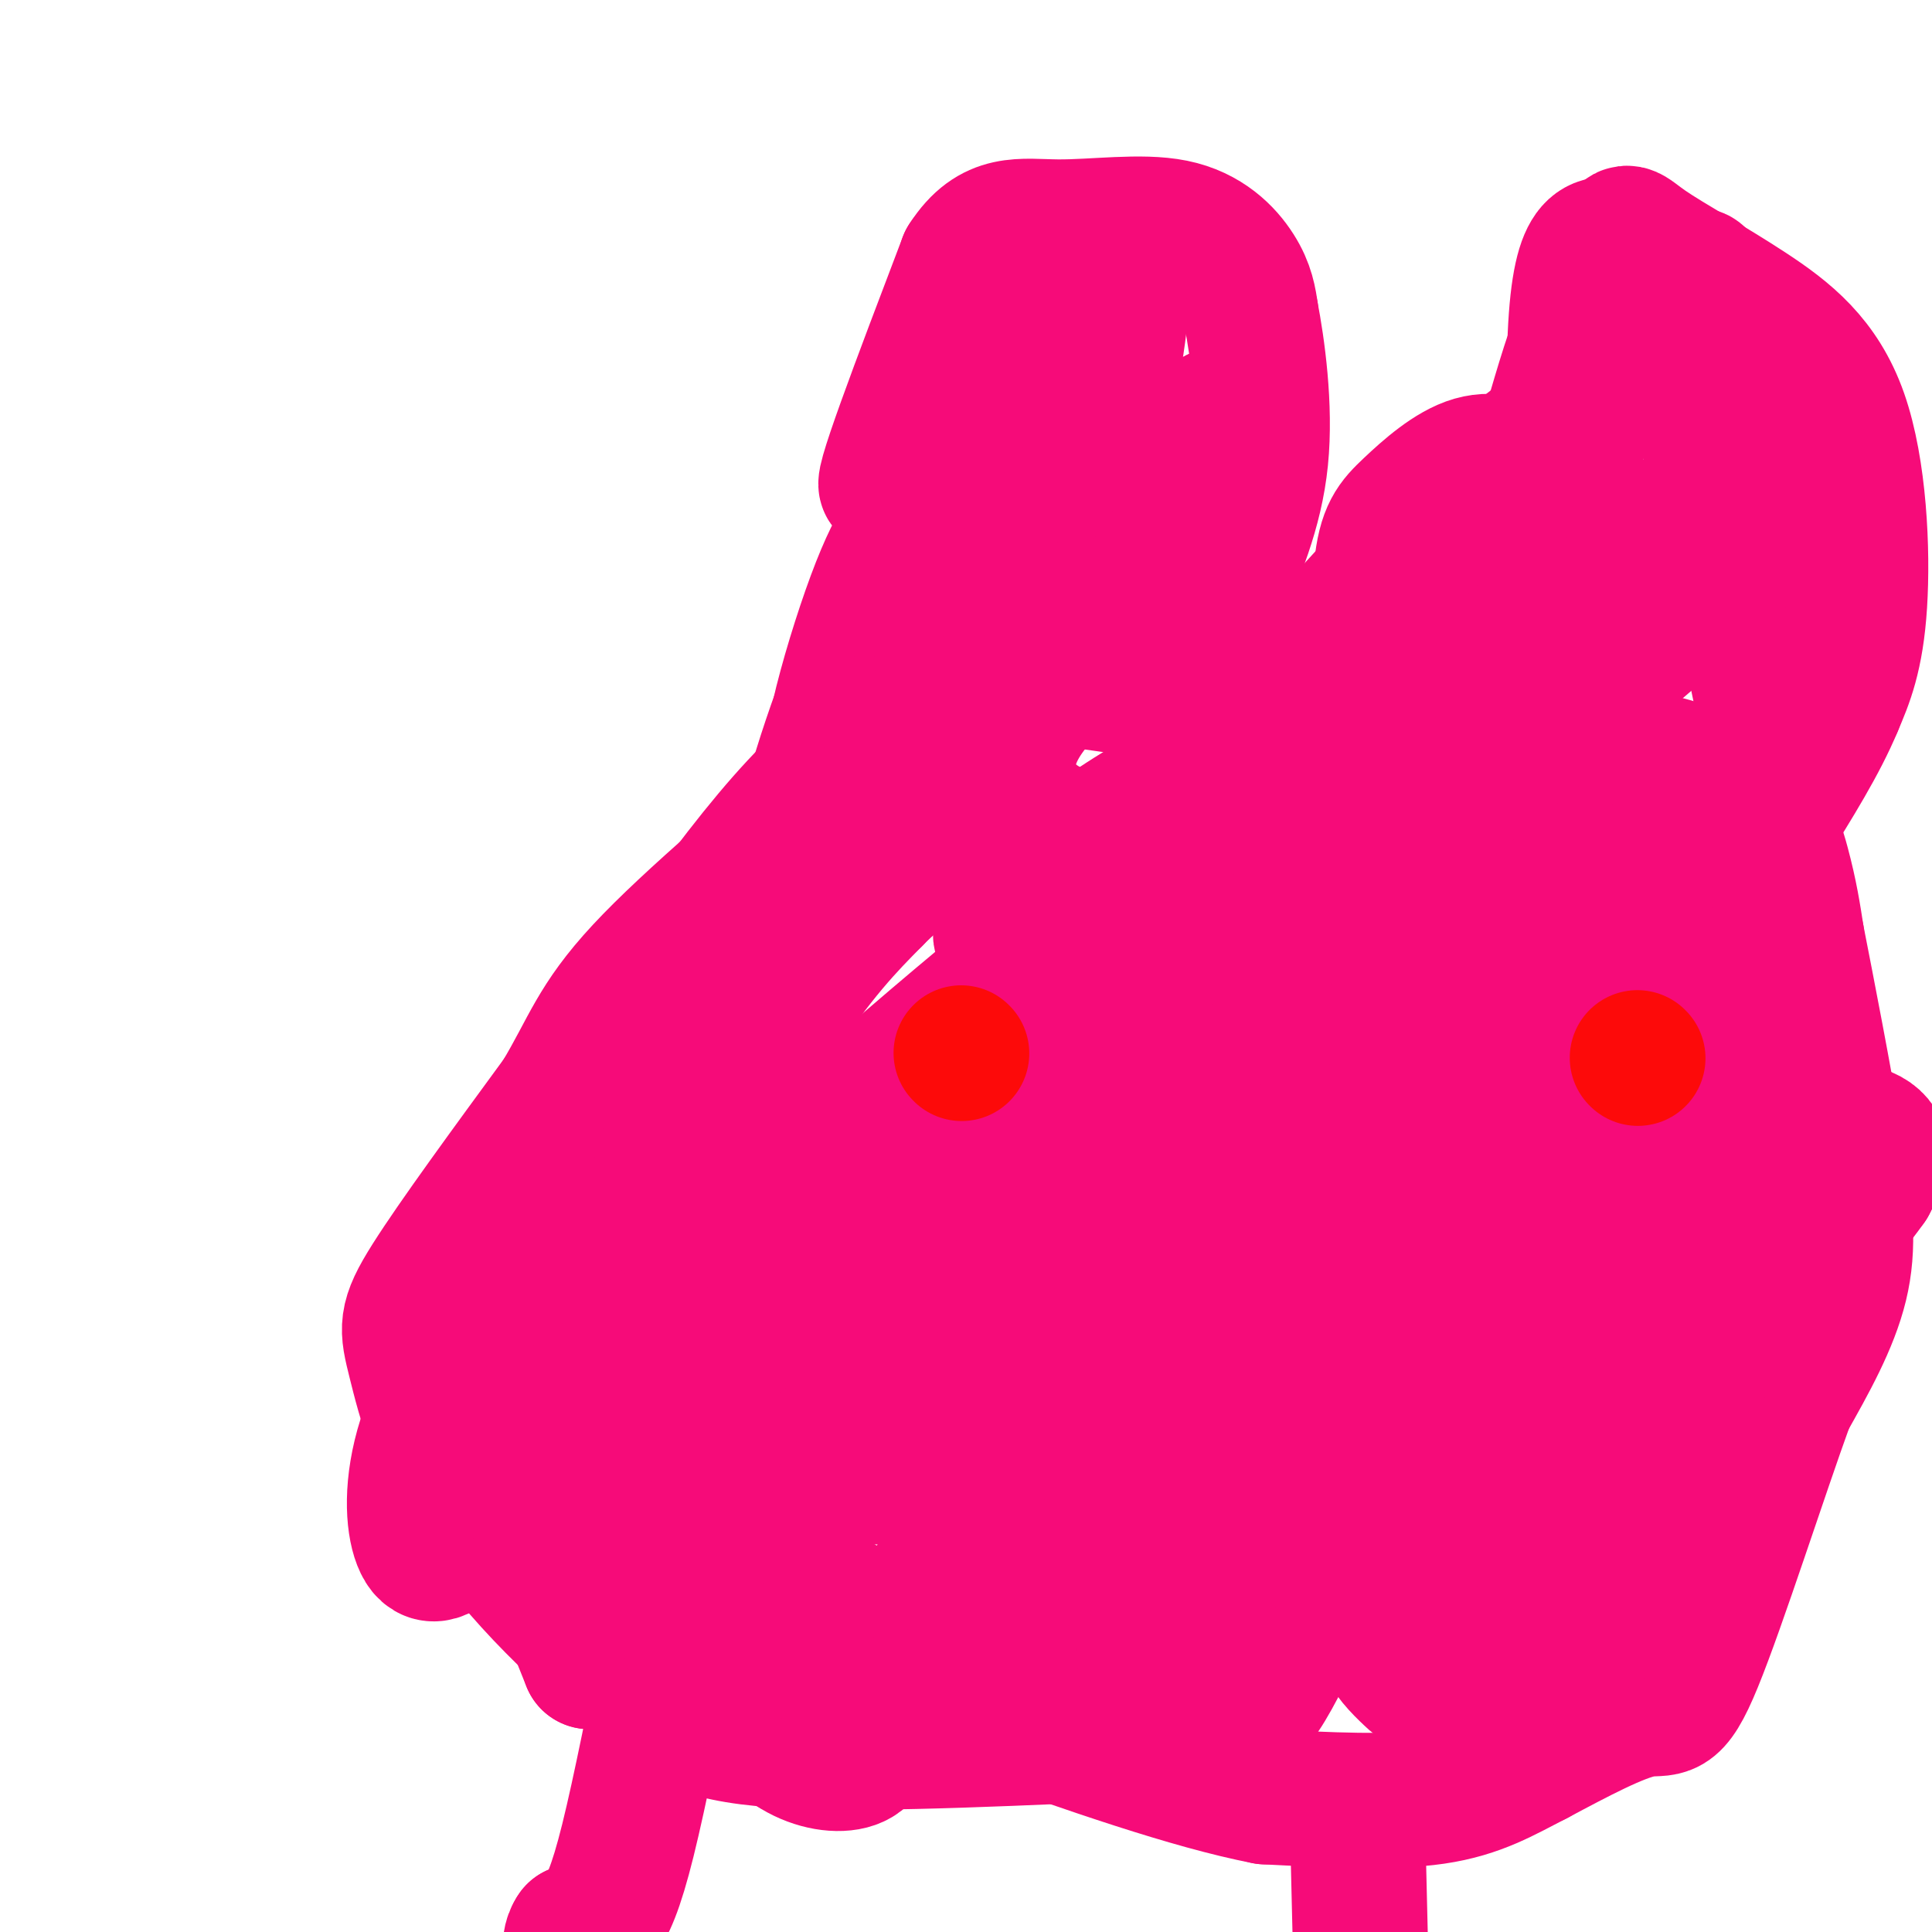 <svg viewBox='0 0 400 400' version='1.1' xmlns='http://www.w3.org/2000/svg' xmlns:xlink='http://www.w3.org/1999/xlink'><g fill='none' stroke='#F60B79' stroke-width='28' stroke-linecap='round' stroke-linejoin='round'><path d='M182,127c-7.111,21.733 -14.222,43.467 -15,44c-0.778,0.533 4.778,-20.133 12,-36c7.222,-15.867 16.111,-26.933 25,-38'/><path d='M204,97c-2.901,9.136 -22.654,50.974 -29,59c-6.346,8.026 0.715,-17.762 6,-32c5.285,-14.238 8.796,-16.925 9,-13c0.204,3.925 -2.898,14.463 -6,25'/><path d='M184,136c-3.401,9.588 -8.904,21.059 -7,19c1.904,-2.059 11.213,-17.650 20,-29c8.787,-11.350 17.051,-18.461 21,-20c3.949,-1.539 3.584,2.495 0,11c-3.584,8.505 -10.388,21.482 -13,22c-2.612,0.518 -1.032,-11.423 -1,-16c0.032,-4.577 -1.484,-1.788 -3,1'/><path d='M201,124c-2.500,3.333 -7.250,11.167 -12,19'/><path d='M203,157c-10.956,10.044 -21.911,20.089 -20,17c1.911,-3.089 16.689,-19.311 20,-23c3.311,-3.689 -4.844,5.156 -13,14'/><path d='M190,165c-3.000,3.167 -4.000,4.083 -5,5'/><path d='M163,225c0.000,0.000 2.000,0.000 2,0'/><path d='M225,250c0.000,0.000 0.100,0.100 0.1,0.1'/><path d='M156,271c-0.778,13.844 -1.556,27.689 0,37c1.556,9.311 5.444,14.089 10,18c4.556,3.911 9.778,6.956 15,10'/><path d='M181,336c4.405,0.738 7.917,-2.417 12,-8c4.083,-5.583 8.738,-13.595 6,-22c-2.738,-8.405 -12.869,-17.202 -23,-26'/><path d='M176,280c-6.333,-5.167 -10.667,-5.083 -15,-5'/><path d='M209,118c10.644,2.600 21.289,5.200 33,11c11.711,5.800 24.489,14.800 34,19c9.511,4.200 15.756,3.600 22,3'/><path d='M298,151c14.357,1.548 39.250,3.917 53,9c13.750,5.083 16.357,12.881 18,19c1.643,6.119 2.321,10.560 3,15'/><path d='M372,194c2.083,10.607 5.792,29.625 8,43c2.208,13.375 2.917,21.107 1,29c-1.917,7.893 -6.458,15.946 -11,24'/><path d='M370,290c-5.607,15.452 -14.125,42.083 -19,54c-4.875,11.917 -6.107,9.119 -11,10c-4.893,0.881 -13.446,5.440 -22,10'/><path d='M318,364c-6.533,3.333 -11.867,6.667 -21,8c-9.133,1.333 -22.067,0.667 -35,0'/><path d='M262,372c-15.500,-3.000 -36.750,-10.500 -58,-18'/><path d='M204,354c-11.833,-3.500 -12.417,-3.250 -13,-3'/><path d='M230,359c-28.083,1.250 -56.167,2.500 -72,1c-15.833,-1.500 -19.417,-5.750 -23,-10'/><path d='M135,350c-10.675,-7.624 -25.861,-21.683 -35,-35c-9.139,-13.317 -12.230,-25.893 -14,-33c-1.770,-7.107 -2.220,-8.745 3,-17c5.220,-8.255 16.110,-23.128 27,-38'/><path d='M116,227c5.933,-9.867 7.267,-15.533 17,-26c9.733,-10.467 27.867,-25.733 46,-41'/><path d='M179,160c7.667,-6.833 3.833,-3.417 0,0'/><path d='M139,338c-3.244,16.444 -6.489,32.889 -9,43c-2.511,10.111 -4.289,13.889 -6,16c-1.711,2.111 -3.356,2.556 -5,3'/><path d='M119,400c-1.000,1.333 -1.000,3.167 -1,5'/><path d='M281,375c0.000,0.000 1.000,42.000 1,42'/><path d='M201,121c6.867,-25.400 13.733,-50.800 11,-52c-2.733,-1.200 -15.067,21.800 -20,29c-4.933,7.200 -2.467,-1.400 0,-10'/><path d='M192,88c4.381,-11.381 15.333,-34.833 13,-30c-2.333,4.833 -17.952,37.952 -21,42c-3.048,4.048 6.476,-20.976 16,-46'/><path d='M200,54c5.522,-8.587 11.325,-7.054 19,-7c7.675,0.054 17.220,-1.370 24,0c6.780,1.370 10.794,5.534 13,9c2.206,3.466 2.603,6.233 3,9'/><path d='M259,65c1.311,6.778 3.089,19.222 2,30c-1.089,10.778 -5.044,19.889 -9,29'/><path d='M286,153c-0.370,-13.603 -0.740,-27.206 0,-35c0.740,-7.794 2.590,-9.780 6,-13c3.410,-3.220 8.380,-7.675 13,-9c4.620,-1.325 8.892,0.478 11,2c2.108,1.522 2.054,2.761 2,4'/><path d='M318,102c2.978,4.844 9.422,14.956 12,26c2.578,11.044 1.289,23.022 0,35'/><path d='M330,163c-1.289,-13.311 -4.511,-64.089 -4,-89c0.511,-24.911 4.756,-23.956 9,-23'/><path d='M335,51c1.764,-4.138 1.674,-2.985 6,0c4.326,2.985 13.067,7.800 21,13c7.933,5.200 15.059,10.785 19,22c3.941,11.215 4.697,28.062 4,39c-0.697,10.938 -2.849,15.969 -5,21'/><path d='M380,146c-3.167,7.667 -8.583,16.333 -14,25'/><path d='M330,231c1.567,0.298 3.134,0.596 -3,8c-6.134,7.404 -19.971,21.913 -31,31c-11.029,9.087 -19.252,12.752 -24,15c-4.748,2.248 -6.021,3.077 -9,3c-2.979,-0.077 -7.664,-1.062 -11,-3c-3.336,-1.938 -5.322,-4.830 4,-14c9.322,-9.170 29.954,-24.617 44,-33c14.046,-8.383 21.507,-9.701 29,-11c7.493,-1.299 15.017,-2.581 18,-2c2.983,0.581 1.424,3.023 -8,11c-9.424,7.977 -26.712,21.488 -44,35'/><path d='M295,271c-15.148,10.674 -31.020,19.861 -37,22c-5.980,2.139 -2.070,-2.768 0,-6c2.070,-3.232 2.300,-4.789 9,-12c6.700,-7.211 19.871,-20.075 31,-28c11.129,-7.925 20.218,-10.911 30,-13c9.782,-2.089 20.259,-3.280 24,0c3.741,3.280 0.747,11.032 -6,21c-6.747,9.968 -17.248,22.151 -26,32c-8.752,9.849 -15.757,17.363 -23,23c-7.243,5.637 -14.725,9.398 -18,8c-3.275,-1.398 -2.343,-7.953 -2,-12c0.343,-4.047 0.098,-5.585 5,-12c4.902,-6.415 14.951,-17.708 25,-29'/><path d='M307,265c9.401,-7.647 20.404,-12.264 26,-14c5.596,-1.736 5.787,-0.590 9,-1c3.213,-0.410 9.450,-2.375 5,7c-4.450,9.375 -19.585,30.089 -32,45c-12.415,14.911 -22.110,24.019 -29,26c-6.890,1.981 -10.974,-3.166 -12,-11c-1.026,-7.834 1.008,-18.356 6,-29c4.992,-10.644 12.943,-21.410 21,-29c8.057,-7.590 16.220,-12.005 21,-15c4.780,-2.995 6.179,-4.570 9,-2c2.821,2.570 7.065,9.287 9,14c1.935,4.713 1.559,7.423 -1,16c-2.559,8.577 -7.303,23.022 -12,33c-4.697,9.978 -9.349,15.489 -14,21'/><path d='M313,326c-4.390,4.926 -8.366,6.742 -13,7c-4.634,0.258 -9.925,-1.041 -13,-2c-3.075,-0.959 -3.932,-1.577 -6,-5c-2.068,-3.423 -5.346,-9.652 -3,-18c2.346,-8.348 10.316,-18.815 16,-25c5.684,-6.185 9.082,-8.087 14,-10c4.918,-1.913 11.354,-3.836 16,-5c4.646,-1.164 7.500,-1.568 13,0c5.500,1.568 13.644,5.109 19,10c5.356,4.891 7.923,11.133 6,22c-1.923,10.867 -8.336,26.360 -15,35c-6.664,8.640 -13.578,10.428 -22,12c-8.422,1.572 -18.350,2.926 -24,3c-5.650,0.074 -7.021,-1.134 -9,-3c-1.979,-1.866 -4.565,-4.390 -6,-8c-1.435,-3.610 -1.717,-8.305 -2,-13'/><path d='M284,326c1.816,-7.611 7.358,-20.137 14,-29c6.642,-8.863 14.386,-14.061 22,-17c7.614,-2.939 15.097,-3.618 19,-4c3.903,-0.382 4.225,-0.466 7,2c2.775,2.466 8.003,7.482 9,15c0.997,7.518 -2.236,17.539 -3,23c-0.764,5.461 0.942,6.362 -7,12c-7.942,5.638 -25.532,16.013 -37,19c-11.468,2.987 -16.815,-1.415 -21,-6c-4.185,-4.585 -7.210,-9.354 -7,-17c0.210,-7.646 3.653,-18.167 6,-24c2.347,-5.833 3.598,-6.976 7,-10c3.402,-3.024 8.954,-7.930 15,-10c6.046,-2.070 12.584,-1.306 18,1c5.416,2.306 9.708,6.153 14,10'/><path d='M340,291c3.777,4.261 6.221,9.915 6,16c-0.221,6.085 -3.107,12.601 -4,16c-0.893,3.399 0.208,3.682 -6,7c-6.208,3.318 -19.724,9.671 -26,12c-6.276,2.329 -5.311,0.635 -8,0c-2.689,-0.635 -9.030,-0.211 -12,-7c-2.970,-6.789 -2.569,-20.792 1,-32c3.569,-11.208 10.304,-19.622 16,-27c5.696,-7.378 10.351,-13.720 21,-21c10.649,-7.280 27.290,-15.499 39,-19c11.710,-3.501 18.489,-2.286 21,0c2.511,2.286 0.756,5.643 -1,9'/><path d='M387,245c-5.381,7.672 -18.332,22.352 -30,33c-11.668,10.648 -22.051,17.266 -35,25c-12.949,7.734 -28.463,16.586 -39,21c-10.537,4.414 -16.096,4.390 -19,0c-2.904,-4.390 -3.151,-13.146 4,-25c7.151,-11.854 21.700,-26.806 31,-34c9.300,-7.194 13.350,-6.629 16,-5c2.650,1.629 3.900,4.323 0,11c-3.900,6.677 -12.950,17.339 -22,28'/><path d='M293,299c-9.212,8.772 -21.243,16.703 -37,24c-15.757,7.297 -35.239,13.961 -41,13c-5.761,-0.961 2.198,-9.548 11,-20c8.802,-10.452 18.448,-22.770 34,-35c15.552,-12.230 37.011,-24.371 46,-28c8.989,-3.629 5.509,1.254 3,7c-2.509,5.746 -4.048,12.355 -14,25c-9.952,12.645 -28.317,31.328 -41,43c-12.683,11.672 -19.684,16.335 -23,17c-3.316,0.665 -2.947,-2.667 -2,-6c0.947,-3.333 2.474,-6.666 4,-10'/><path d='M233,329c3.631,-5.701 10.708,-14.953 15,-20c4.292,-5.047 5.800,-5.889 10,-8c4.200,-2.111 11.092,-5.492 15,-4c3.908,1.492 4.832,7.858 6,10c1.168,2.142 2.581,0.059 -2,11c-4.581,10.941 -15.156,34.907 -18,35c-2.844,0.093 2.045,-23.688 3,-29c0.955,-5.312 -2.022,7.844 -5,21'/><path d='M257,345c-2.462,5.147 -6.117,7.514 -9,9c-2.883,1.486 -4.992,2.091 -7,1c-2.008,-1.091 -3.913,-3.876 -4,-12c-0.087,-8.124 1.645,-21.585 2,-28c0.355,-6.415 -0.667,-5.782 7,-19c7.667,-13.218 24.024,-40.285 33,-54c8.976,-13.715 10.570,-14.077 17,-16c6.430,-1.923 17.694,-5.407 15,-4c-2.694,1.407 -19.347,7.703 -36,14'/><path d='M275,236c-6.957,2.166 -6.350,0.582 -7,0c-0.650,-0.582 -2.556,-0.163 0,-5c2.556,-4.837 9.575,-14.931 16,-24c6.425,-9.069 12.257,-17.114 19,-23c6.743,-5.886 14.399,-9.613 18,-10c3.601,-0.387 3.148,2.565 2,6c-1.148,3.435 -2.990,7.353 -7,12c-4.010,4.647 -10.188,10.021 -14,14c-3.812,3.979 -5.259,6.561 -16,9c-10.741,2.439 -30.776,4.733 -39,4c-8.224,-0.733 -4.635,-4.495 -2,-7c2.635,-2.505 4.318,-3.752 6,-5'/><path d='M251,207c7.067,-4.853 21.735,-14.486 36,-20c14.265,-5.514 28.126,-6.908 40,-7c11.874,-0.092 21.762,1.118 30,5c8.238,3.882 14.825,10.436 16,16c1.175,5.564 -3.062,10.136 -8,13c-4.938,2.864 -10.577,4.019 -16,5c-5.423,0.981 -10.629,1.789 -17,0c-6.371,-1.789 -13.908,-6.174 -17,-9c-3.092,-2.826 -1.741,-4.093 0,-6c1.741,-1.907 3.870,-4.453 6,-7'/><path d='M321,197c2.008,-1.923 4.029,-3.230 8,-4c3.971,-0.770 9.893,-1.003 11,3c1.107,4.003 -2.600,12.244 -4,16c-1.400,3.756 -0.494,3.029 -8,7c-7.506,3.971 -23.426,12.639 -36,17c-12.574,4.361 -21.803,4.414 -23,1c-1.197,-3.414 5.638,-10.297 13,-16c7.362,-5.703 15.251,-10.228 26,-14c10.749,-3.772 24.357,-6.792 33,-7c8.643,-0.208 12.322,2.396 16,5'/><path d='M357,205c2.814,1.955 1.848,4.343 -2,7c-3.848,2.657 -10.578,5.583 -16,7c-5.422,1.417 -9.535,1.325 -13,0c-3.465,-1.325 -6.281,-3.884 -8,-5c-1.719,-1.116 -2.342,-0.791 -1,-5c1.342,-4.209 4.647,-12.954 11,-20c6.353,-7.046 15.752,-12.394 16,-12c0.248,0.394 -8.655,6.528 -19,11c-10.345,4.472 -22.131,7.281 -32,9c-9.869,1.719 -17.820,2.348 -23,2c-5.180,-0.348 -7.590,-1.674 -10,-3'/><path d='M260,196c-3.088,-1.777 -5.808,-4.719 -6,-7c-0.192,-2.281 2.144,-3.900 -12,-4c-14.144,-0.100 -44.770,1.319 -37,-3c7.770,-4.319 53.934,-14.377 71,-18c17.066,-3.623 5.033,-0.812 -7,2'/><path d='M269,166c-6.178,1.588 -18.122,4.559 -31,11c-12.878,6.441 -26.689,16.352 -30,17c-3.311,0.648 3.879,-7.968 12,-15c8.121,-7.032 17.173,-12.481 24,-16c6.827,-3.519 11.428,-5.108 19,-6c7.572,-0.892 18.116,-1.086 23,-1c4.884,0.086 4.110,0.453 2,2c-2.110,1.547 -5.555,4.273 -9,7'/><path d='M279,165c-5.618,2.464 -15.164,5.123 -26,7c-10.836,1.877 -22.962,2.973 -31,1c-8.038,-1.973 -11.988,-7.015 -13,-12c-1.012,-4.985 0.914,-9.914 5,-15c4.086,-5.086 10.331,-10.331 17,-13c6.669,-2.669 13.763,-2.763 21,0c7.237,2.763 14.619,8.381 22,14'/><path d='M274,147c7.215,3.512 14.254,5.292 2,3c-12.254,-2.292 -43.799,-8.656 -61,-10c-17.201,-1.344 -20.057,2.330 -23,5c-2.943,2.670 -5.971,4.335 -9,6'/><path d='M183,151c-4.368,3.215 -10.789,8.254 -18,16c-7.211,7.746 -15.211,18.201 -25,32c-9.789,13.799 -21.368,30.943 -28,43c-6.632,12.057 -8.316,19.029 -10,26'/><path d='M102,268c-4.577,9.601 -11.021,20.604 -14,30c-2.979,9.396 -2.494,17.183 -1,21c1.494,3.817 3.998,3.662 8,-1c4.002,-4.662 9.501,-13.831 15,-23'/><path d='M110,295c8.005,-14.088 20.517,-37.807 21,-37c0.483,0.807 -11.062,26.140 -16,41c-4.938,14.860 -3.268,19.246 -1,25c2.268,5.754 5.134,12.877 8,20'/><path d='M122,344c6.044,-0.889 17.156,-13.111 25,-12c7.844,1.111 12.422,15.556 17,30'/><path d='M164,362c7.952,5.369 19.333,3.792 14,-5c-5.333,-8.792 -27.381,-24.798 -38,-37c-10.619,-12.202 -9.810,-20.601 -9,-29'/><path d='M131,291c2.467,11.622 13.133,55.178 16,63c2.867,7.822 -2.067,-20.089 -7,-48'/><path d='M140,306c-0.714,-9.810 1.000,-10.333 -4,-5c-5.000,5.333 -16.714,16.524 -19,12c-2.286,-4.524 4.857,-24.762 12,-45'/><path d='M129,268c7.822,-18.289 21.378,-41.511 31,-56c9.622,-14.489 15.311,-20.244 21,-26'/><path d='M181,186c5.916,-6.059 10.205,-8.205 15,-11c4.795,-2.795 10.097,-6.238 16,-3c5.903,3.238 12.407,13.157 16,19c3.593,5.843 4.275,7.612 5,14c0.725,6.388 1.493,17.397 0,27c-1.493,9.603 -5.246,17.802 -9,26'/><path d='M224,258c-2.942,6.533 -5.797,9.867 -5,7c0.797,-2.867 5.245,-11.934 10,-18c4.755,-6.066 9.816,-9.132 16,-12c6.184,-2.868 13.491,-5.537 17,-6c3.509,-0.463 3.219,1.282 4,2c0.781,0.718 2.632,0.411 1,4c-1.632,3.589 -6.747,11.074 -13,18c-6.253,6.926 -13.642,13.292 -21,18c-7.358,4.708 -14.684,7.757 -21,9c-6.316,1.243 -11.624,0.681 -14,-1c-2.376,-1.681 -1.822,-4.480 0,-8c1.822,-3.520 4.911,-7.760 8,-12'/><path d='M206,259c7.494,-6.828 22.228,-17.897 31,-23c8.772,-5.103 11.581,-4.239 15,-5c3.419,-0.761 7.448,-3.147 11,-2c3.552,1.147 6.628,5.827 6,11c-0.628,5.173 -4.959,10.839 -9,16c-4.041,5.161 -7.792,9.817 -17,18c-9.208,8.183 -23.872,19.894 -37,26c-13.128,6.106 -24.718,6.607 -30,5c-5.282,-1.607 -4.254,-5.322 -3,-11c1.254,-5.678 2.735,-13.320 5,-20c2.265,-6.680 5.314,-12.398 13,-22c7.686,-9.602 20.009,-23.089 30,-31c9.991,-7.911 17.652,-10.245 17,-6c-0.652,4.245 -9.615,15.070 -18,24c-8.385,8.930 -16.193,15.965 -24,23'/><path d='M134,321c9.692,-16.014 19.384,-32.028 32,-47c12.616,-14.972 28.157,-28.901 32,-34c3.843,-5.099 -4.012,-1.369 17,-13c21.012,-11.631 70.890,-38.623 55,-26c-15.890,12.623 -97.547,64.860 -126,79c-28.453,14.140 -3.701,-9.817 9,-23c12.701,-13.183 13.350,-15.591 14,-18'/><path d='M167,239c10.970,-10.500 31.397,-27.750 39,-34c7.603,-6.250 2.384,-1.499 19,-12c16.616,-10.501 55.068,-36.253 34,-13c-21.068,23.253 -101.658,95.511 -122,110c-20.342,14.489 19.562,-28.791 42,-52c22.438,-23.209 27.411,-26.345 36,-32c8.589,-5.655 20.795,-13.827 33,-22'/><path d='M248,184c-22.194,17.656 -94.179,72.797 -109,69c-14.821,-3.797 27.522,-66.533 49,-99c21.478,-32.467 22.090,-34.664 23,-37c0.910,-2.336 2.117,-4.810 9,-10c6.883,-5.190 19.441,-13.095 32,-21'/><path d='M252,86c-4.124,2.915 -30.433,20.703 -43,28c-12.567,7.297 -11.392,4.104 -12,-1c-0.608,-5.104 -3.000,-12.120 -4,-17c-1.000,-4.880 -0.608,-7.625 2,-14c2.608,-6.375 7.431,-16.379 14,-23c6.569,-6.621 14.884,-9.860 19,-11c4.116,-1.140 4.033,-0.183 4,3c-0.033,3.183 -0.017,8.591 0,14'/><path d='M232,65c-1.143,9.905 -4.000,27.667 -10,39c-6.000,11.333 -15.143,16.238 -12,16c3.143,-0.238 18.571,-5.619 34,-11'/><path d='M244,109c2.552,2.164 -8.069,13.075 -17,22c-8.931,8.925 -16.174,15.864 -19,16c-2.826,0.136 -1.236,-6.533 1,-11c2.236,-4.467 5.118,-6.734 8,-9'/><path d='M217,127c1.333,-1.500 0.667,-0.750 0,0'/><path d='M361,126c3.044,15.156 6.089,30.311 3,13c-3.089,-17.311 -12.311,-67.089 -13,-79c-0.689,-11.911 7.156,14.044 15,40'/><path d='M366,100c4.781,15.010 9.234,32.534 9,39c-0.234,6.466 -5.155,1.876 -12,-18c-6.845,-19.876 -15.613,-55.036 -23,-63c-7.387,-7.964 -13.392,11.267 -18,27c-4.608,15.733 -7.817,27.966 -9,40c-1.183,12.034 -0.338,23.867 0,28c0.338,4.133 0.169,0.567 0,-3'/><path d='M313,150c2.832,-16.868 9.911,-57.536 9,-52c-0.911,5.536 -9.811,57.278 -14,68c-4.189,10.722 -3.666,-19.575 -2,-36c1.666,-16.425 4.476,-18.979 8,-24c3.524,-5.021 7.762,-12.511 12,-20'/><path d='M326,86c-5.038,2.106 -23.634,17.371 -38,32c-14.366,14.629 -24.501,28.622 -30,36c-5.499,7.378 -6.360,8.143 7,-1c13.360,-9.143 40.943,-28.192 55,-36c14.057,-7.808 14.588,-4.374 16,-2c1.412,2.374 3.706,3.687 6,5'/><path d='M342,120c-13.156,13.981 -49.047,46.434 -57,50c-7.953,3.566 12.033,-21.756 32,-40c19.967,-18.244 39.914,-29.412 35,-23c-4.914,6.412 -34.690,30.403 -46,39c-11.310,8.597 -4.155,1.798 3,-5'/><path d='M309,141c4.553,-4.346 14.437,-12.711 32,-24c17.563,-11.289 42.805,-25.501 28,-10c-14.805,15.501 -69.659,60.715 -93,79c-23.341,18.285 -15.171,9.643 -7,1'/></g>
<g fill='none' stroke='#FD0A0A' stroke-width='28' stroke-linecap='round' stroke-linejoin='round'><path d='M199,218c0.000,0.000 0.100,0.100 0.1,0.1'/><path d='M339,219c0.000,0.000 0.100,0.100 0.1,0.1'/></g>
</svg>